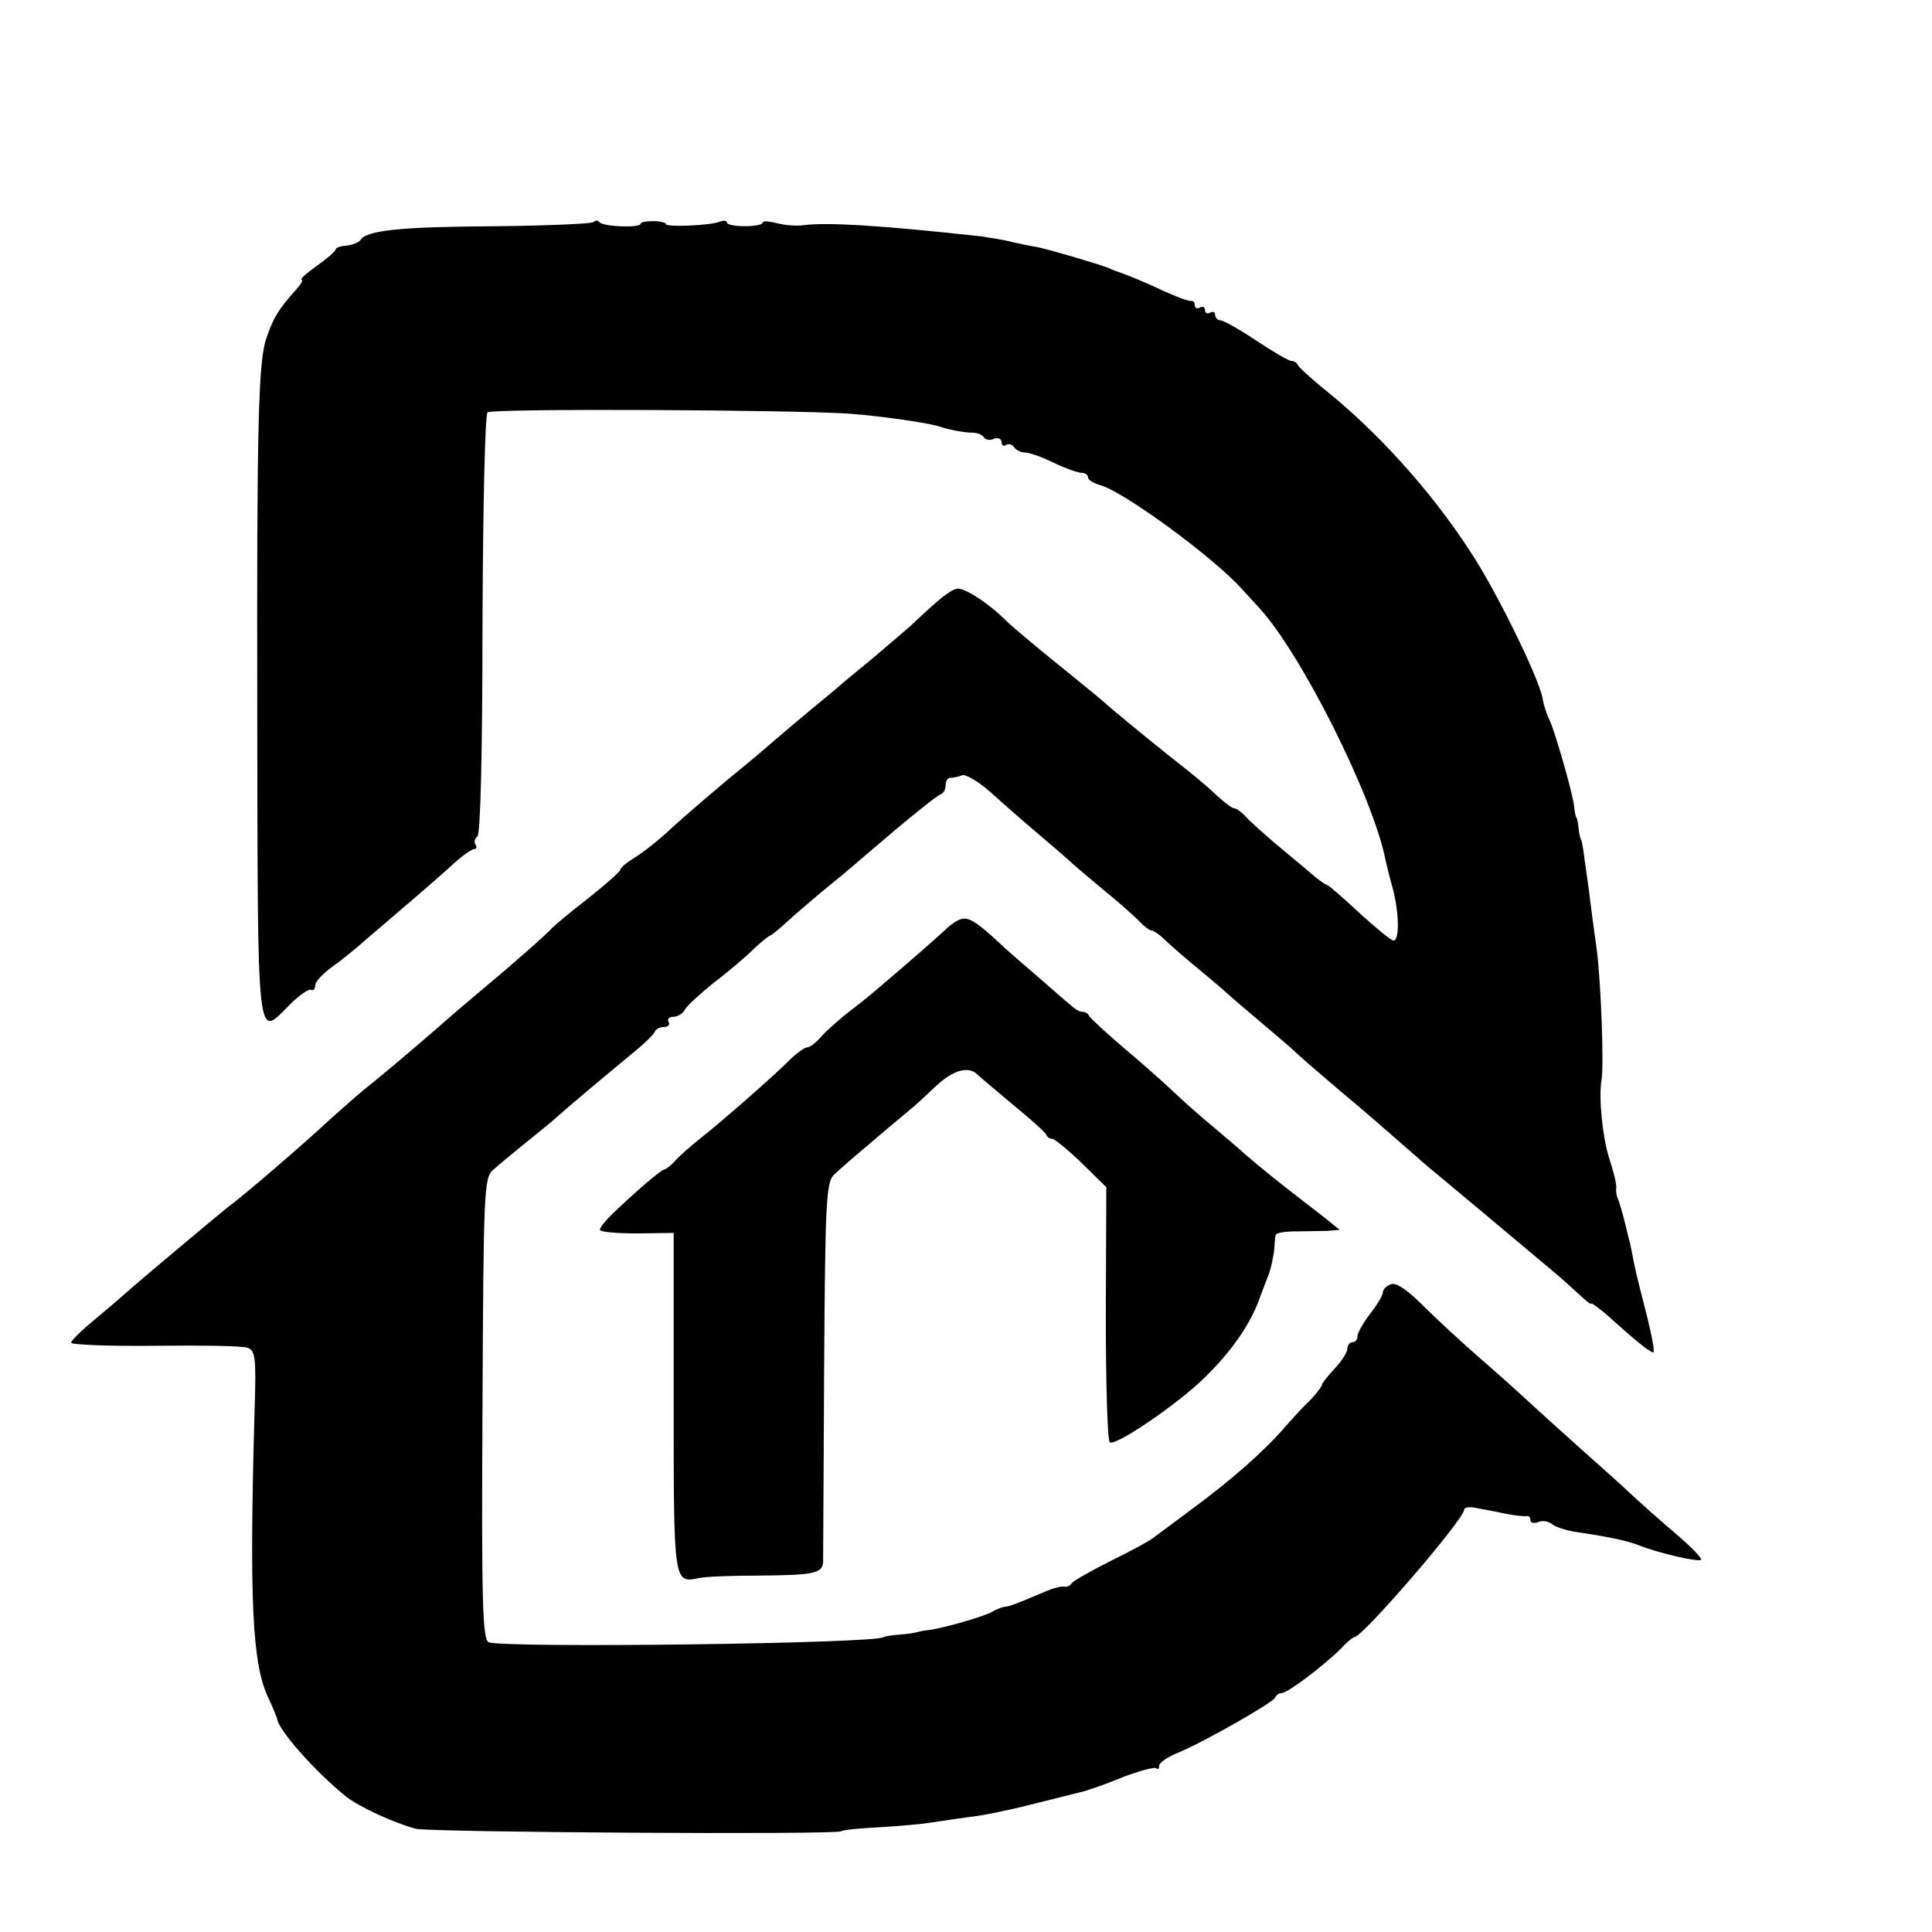 <?xml version="1.0" standalone="no"?>
<!DOCTYPE svg PUBLIC "-//W3C//DTD SVG 20010904//EN"
 "http://www.w3.org/TR/2001/REC-SVG-20010904/DTD/svg10.dtd">
<svg version="1.0" xmlns="http://www.w3.org/2000/svg"
 width="380pt" height="380pt" viewBox="0 0 380 380"
 preserveAspectRatio="xMidYMid meet">
<g transform="translate(0,380) scale(0.1,-0.1)"
fill="#000000" stroke="none">
<path d="M1167 3363 c-4 -3 -91 -7 -194 -8 -185 -1 -252 -8 -264 -27 -3 -5
-16 -10 -27 -11 -12 -1 -22 -4 -22 -8 0 -3 -17 -18 -37 -32 -21 -15 -34 -27
-30 -27 4 0 -1 -9 -10 -19 -35 -39 -45 -55 -59 -96 -16 -44 -19 -178 -18 -720
1 -686 -2 -657 64 -591 19 19 38 32 42 29 5 -2 8 2 8 9 0 7 15 23 33 36 17 12
48 37 68 55 20 17 61 52 90 77 29 25 66 57 83 73 17 15 34 27 39 27 4 0 6 4 2
9 -3 5 -1 12 4 16 6 3 10 166 10 417 1 237 5 414 10 417 12 8 614 5 716 -3 63
-5 152 -18 173 -25 17 -6 49 -12 64 -12 10 0 20 -4 23 -9 3 -5 12 -7 20 -3 8
3 15 0 15 -7 0 -6 4 -9 9 -5 5 3 12 1 16 -5 3 -5 13 -10 21 -10 8 0 34 -9 56
-20 23 -11 48 -20 55 -20 7 0 13 -4 13 -9 0 -5 10 -11 23 -15 45 -11 225 -143
280 -205 5 -5 20 -22 34 -37 82 -89 224 -372 248 -495 2 -9 8 -34 14 -55 13
-48 14 -104 2 -104 -5 0 -35 25 -68 55 -32 30 -61 55 -64 55 -3 0 -19 12 -35
26 -16 14 -47 39 -68 57 -21 18 -46 40 -55 50 -8 9 -19 17 -23 17 -4 0 -18 10
-32 23 -28 26 -46 41 -96 80 -66 53 -113 92 -124 102 -6 6 -49 41 -96 79 -47
38 -92 76 -101 85 -35 35 -83 66 -97 63 -14 -3 -36 -21 -91 -73 -9 -8 -43 -37
-76 -65 -33 -27 -62 -51 -65 -54 -3 -3 -30 -25 -60 -50 -30 -25 -62 -52 -71
-60 -9 -8 -28 -24 -41 -35 -58 -47 -134 -112 -167 -143 -20 -18 -48 -40 -63
-49 -16 -10 -28 -20 -28 -24 0 -3 -28 -28 -62 -55 -35 -27 -67 -54 -73 -60 -5
-7 -46 -43 -90 -81 -101 -85 -104 -88 -136 -116 -54 -47 -109 -93 -139 -117
-17 -14 -48 -41 -69 -60 -58 -54 -171 -151 -206 -177 -19 -15 -150 -125 -186
-156 -20 -18 -54 -47 -77 -66 -23 -19 -42 -38 -42 -42 0 -4 74 -7 165 -6 91 1
173 0 182 -4 15 -5 17 -20 14 -115 -11 -384 -5 -507 27 -574 9 -19 16 -37 17
-40 1 -21 75 -105 135 -153 24 -20 96 -53 138 -64 30 -7 822 -12 836 -5 4 3
38 6 75 8 36 2 82 6 101 9 19 3 53 8 75 11 23 2 77 13 120 24 44 11 89 22 100
25 11 2 48 15 82 29 34 13 64 21 67 18 3 -3 6 -1 6 5 0 6 15 16 33 24 47 18
191 100 195 110 2 5 8 9 13 9 12 0 84 55 116 87 12 13 24 23 27 23 16 0 216
232 216 251 0 4 10 6 23 3 12 -2 38 -7 57 -11 19 -4 38 -6 43 -5 4 1 7 -2 7
-8 0 -5 7 -7 15 -4 8 4 21 2 28 -4 7 -6 30 -13 52 -16 61 -9 98 -17 120 -26
35 -14 115 -33 121 -28 2 3 -21 27 -53 54 -32 27 -72 63 -89 79 -18 17 -63 57
-100 90 -37 33 -79 71 -94 85 -15 14 -57 52 -95 85 -38 33 -90 81 -116 107
-31 31 -53 46 -63 42 -9 -3 -16 -10 -16 -16 0 -5 -11 -24 -25 -42 -14 -18 -25
-38 -25 -44 0 -7 -4 -12 -10 -12 -5 0 -10 -6 -10 -13 0 -7 -11 -24 -25 -39
-14 -15 -25 -29 -25 -32 0 -3 -10 -16 -22 -29 -13 -12 -35 -36 -49 -52 -41
-48 -107 -106 -183 -162 -39 -29 -75 -56 -81 -60 -5 -4 -41 -24 -80 -43 -38
-19 -73 -39 -76 -43 -3 -5 -9 -8 -13 -8 -3 1 -8 0 -11 0 -3 -1 -8 -2 -12 -3
-5 -1 -25 -10 -47 -19 -21 -9 -42 -17 -47 -17 -5 0 -17 -4 -27 -10 -18 -10
-95 -32 -124 -36 -10 -1 -20 -3 -23 -4 -3 -1 -18 -4 -35 -5 -16 -1 -31 -4 -32
-5 -13 -13 -754 -22 -777 -10 -12 7 -14 78 -12 461 2 429 3 453 21 468 10 9
35 30 55 46 21 17 47 38 59 48 38 34 110 94 156 132 25 20 47 41 48 46 2 5 10
9 18 9 9 0 12 5 9 10 -3 6 1 10 9 10 8 0 19 6 23 14 4 8 31 32 58 54 28 21 63
51 78 66 15 14 30 26 32 26 2 0 17 12 32 26 15 14 46 40 67 58 21 17 60 49 85
71 85 73 143 120 152 123 5 2 9 10 9 18 0 8 4 14 9 14 5 0 15 2 23 5 7 3 32
-12 55 -32 23 -21 63 -56 89 -78 26 -22 55 -47 64 -55 8 -8 40 -35 70 -60 30
-24 62 -53 71 -62 9 -10 20 -18 23 -18 4 0 13 -6 20 -12 7 -7 34 -31 60 -53
27 -22 59 -49 71 -60 12 -11 44 -38 70 -60 26 -22 58 -49 69 -60 12 -11 48
-42 81 -70 54 -45 80 -68 151 -130 12 -11 31 -27 41 -35 16 -13 146 -122 227
-190 17 -14 40 -35 53 -47 13 -12 23 -20 23 -17 0 2 12 -7 28 -20 61 -55 87
-76 94 -76 3 0 -3 33 -13 73 -10 39 -22 86 -25 102 -3 17 -7 35 -8 40 -2 6 -6
24 -10 40 -4 17 -10 37 -13 45 -4 8 -5 19 -4 24 1 5 -5 31 -14 58 -13 41 -21
120 -15 153 5 30 -1 188 -9 254 -6 42 -13 96 -16 121 -11 80 -13 95 -15 98 -1
1 -4 11 -5 22 -1 11 -3 21 -5 23 -1 1 -3 11 -4 22 -4 30 -38 147 -48 168 -5
10 -12 30 -14 44 -8 41 -91 211 -142 288 -78 120 -182 235 -288 320 -27 22
-50 43 -52 48 -2 4 -7 7 -12 7 -5 0 -36 18 -69 40 -33 22 -65 40 -71 40 -5 0
-10 5 -10 11 0 5 -4 7 -10 4 -5 -3 -10 -1 -10 5 0 6 -4 8 -10 5 -5 -3 -10 -1
-10 4 0 6 -3 10 -7 9 -5 -1 -28 8 -53 19 -38 18 -70 31 -90 38 -3 1 -12 4 -20
8 -30 11 -116 36 -140 41 -14 2 -36 7 -50 10 -14 4 -41 8 -60 11 -200 22 -303
28 -350 22 -14 -2 -37 0 -52 4 -16 4 -28 5 -28 1 0 -4 -16 -7 -35 -7 -19 0
-35 3 -35 7 0 4 -6 5 -14 2 -20 -8 -106 -11 -106 -5 0 3 -11 6 -25 6 -14 0
-25 -2 -25 -5 0 -9 -74 -6 -81 3 -3 4 -8 4 -12 0z"/>
<path d="M1890 1992 c-8 -2 -22 -12 -31 -21 -15 -14 -67 -60 -139 -121 -14
-12 -38 -31 -54 -43 -15 -12 -38 -32 -49 -44 -11 -13 -24 -23 -29 -23 -5 0
-19 -10 -32 -22 -32 -33 -146 -132 -181 -159 -16 -13 -37 -31 -46 -41 -9 -10
-19 -18 -22 -18 -6 0 -55 -42 -103 -88 -13 -13 -24 -26 -24 -31 0 -4 33 -7 73
-7 l72 1 0 -333 c0 -356 0 -356 49 -346 12 3 64 5 116 5 116 1 130 4 129 32 0
12 1 184 2 381 2 318 4 361 19 375 9 9 40 36 70 61 29 25 64 54 77 65 14 11
37 33 53 48 34 32 64 41 82 24 7 -7 40 -34 73 -62 33 -27 62 -53 63 -57 2 -5
7 -8 12 -8 4 0 30 -21 57 -47 l49 -48 -1 -248 c0 -137 3 -251 8 -254 12 -7
132 74 187 128 52 51 89 104 107 154 6 17 15 39 19 50 4 11 8 31 10 45 1 14 2
28 3 31 1 4 18 7 39 7 20 0 48 1 62 1 l25 2 -21 17 c-11 9 -34 27 -50 39 -43
33 -83 65 -113 91 -14 13 -43 37 -64 55 -22 18 -56 48 -76 67 -20 19 -66 60
-102 90 -35 30 -65 58 -67 62 -2 5 -8 8 -14 8 -5 0 -15 6 -22 13 -8 6 -37 32
-66 57 -29 25 -63 54 -74 65 -46 43 -62 52 -76 47z"/>
</g>
</svg>
